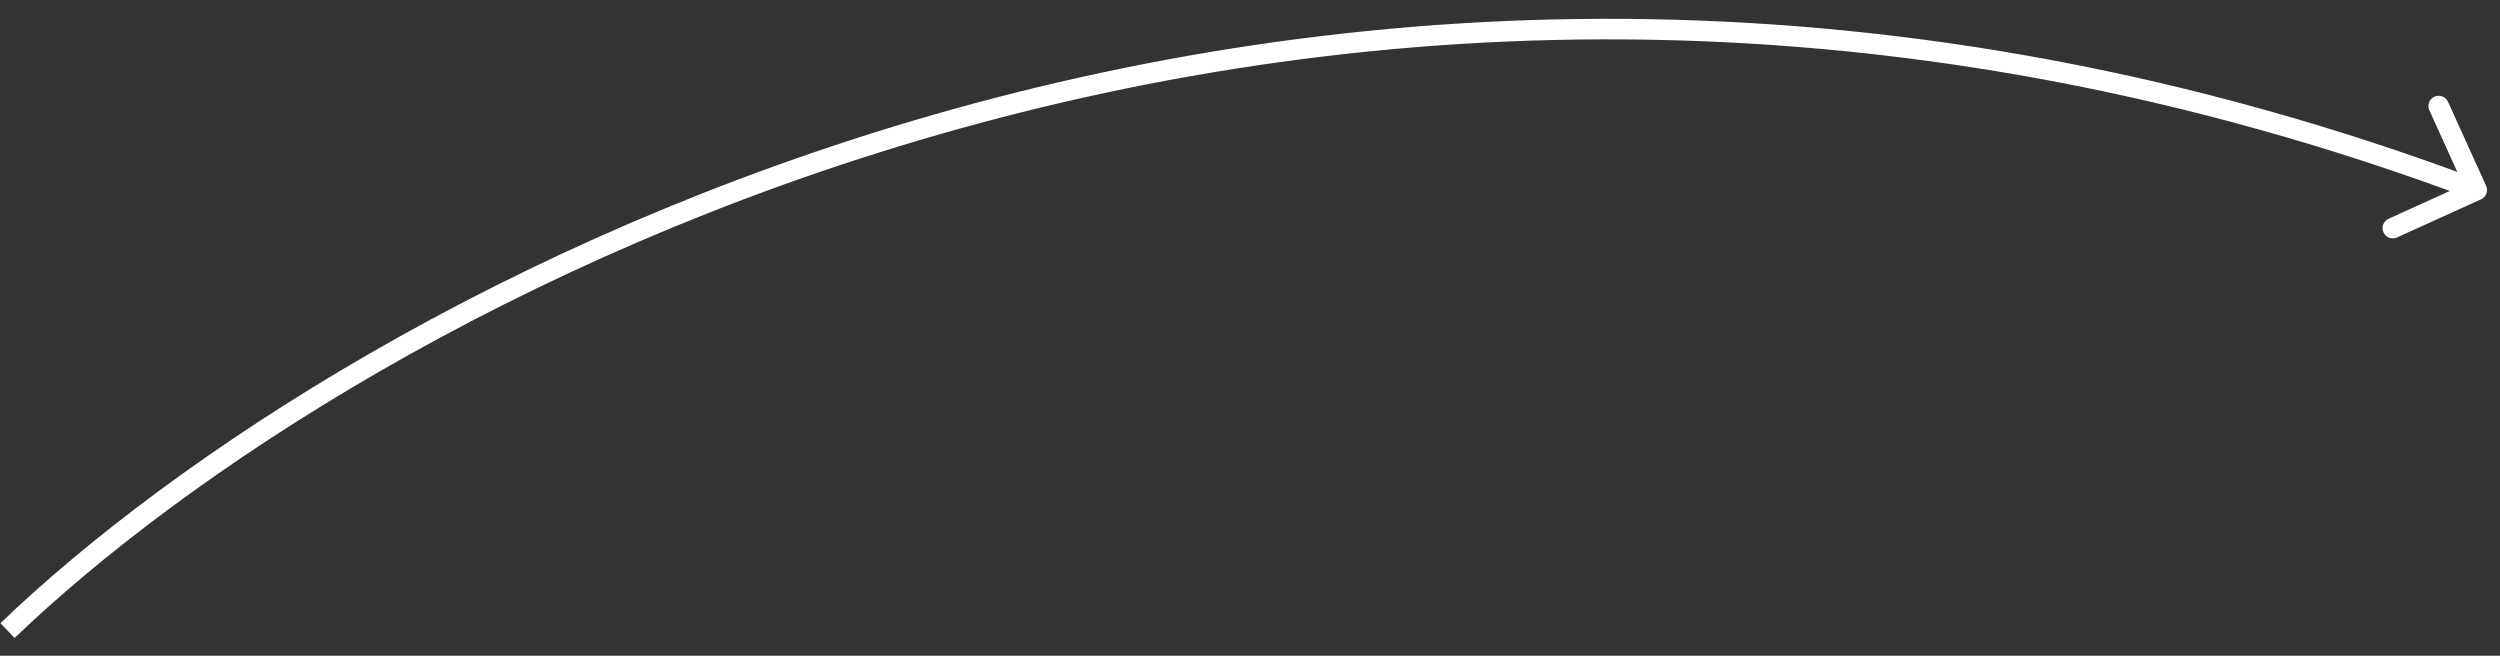 <?xml version="1.0" encoding="UTF-8"?> <svg xmlns="http://www.w3.org/2000/svg" width="122" height="32" viewBox="0 0 122 32" fill="none"><rect x="0" y="0" width="122" height="32" fill="#333333" stroke="none"/> <path d="M121.073 9.728C121.324 9.614 121.436 9.318 121.322 9.066L119.463 4.968C119.349 4.717 119.052 4.605 118.801 4.719C118.549 4.833 118.438 5.13 118.552 5.381L120.204 9.024L116.562 10.676C116.31 10.79 116.199 11.087 116.313 11.338C116.427 11.59 116.723 11.701 116.975 11.587L121.073 9.728ZM0.712 31.133C17.287 15.222 64.524 -11.371 120.69 9.741L121.042 8.805C64.409 -12.483 16.779 14.323 0.02 30.412L0.712 31.133Z" fill="white"></path> </svg> 